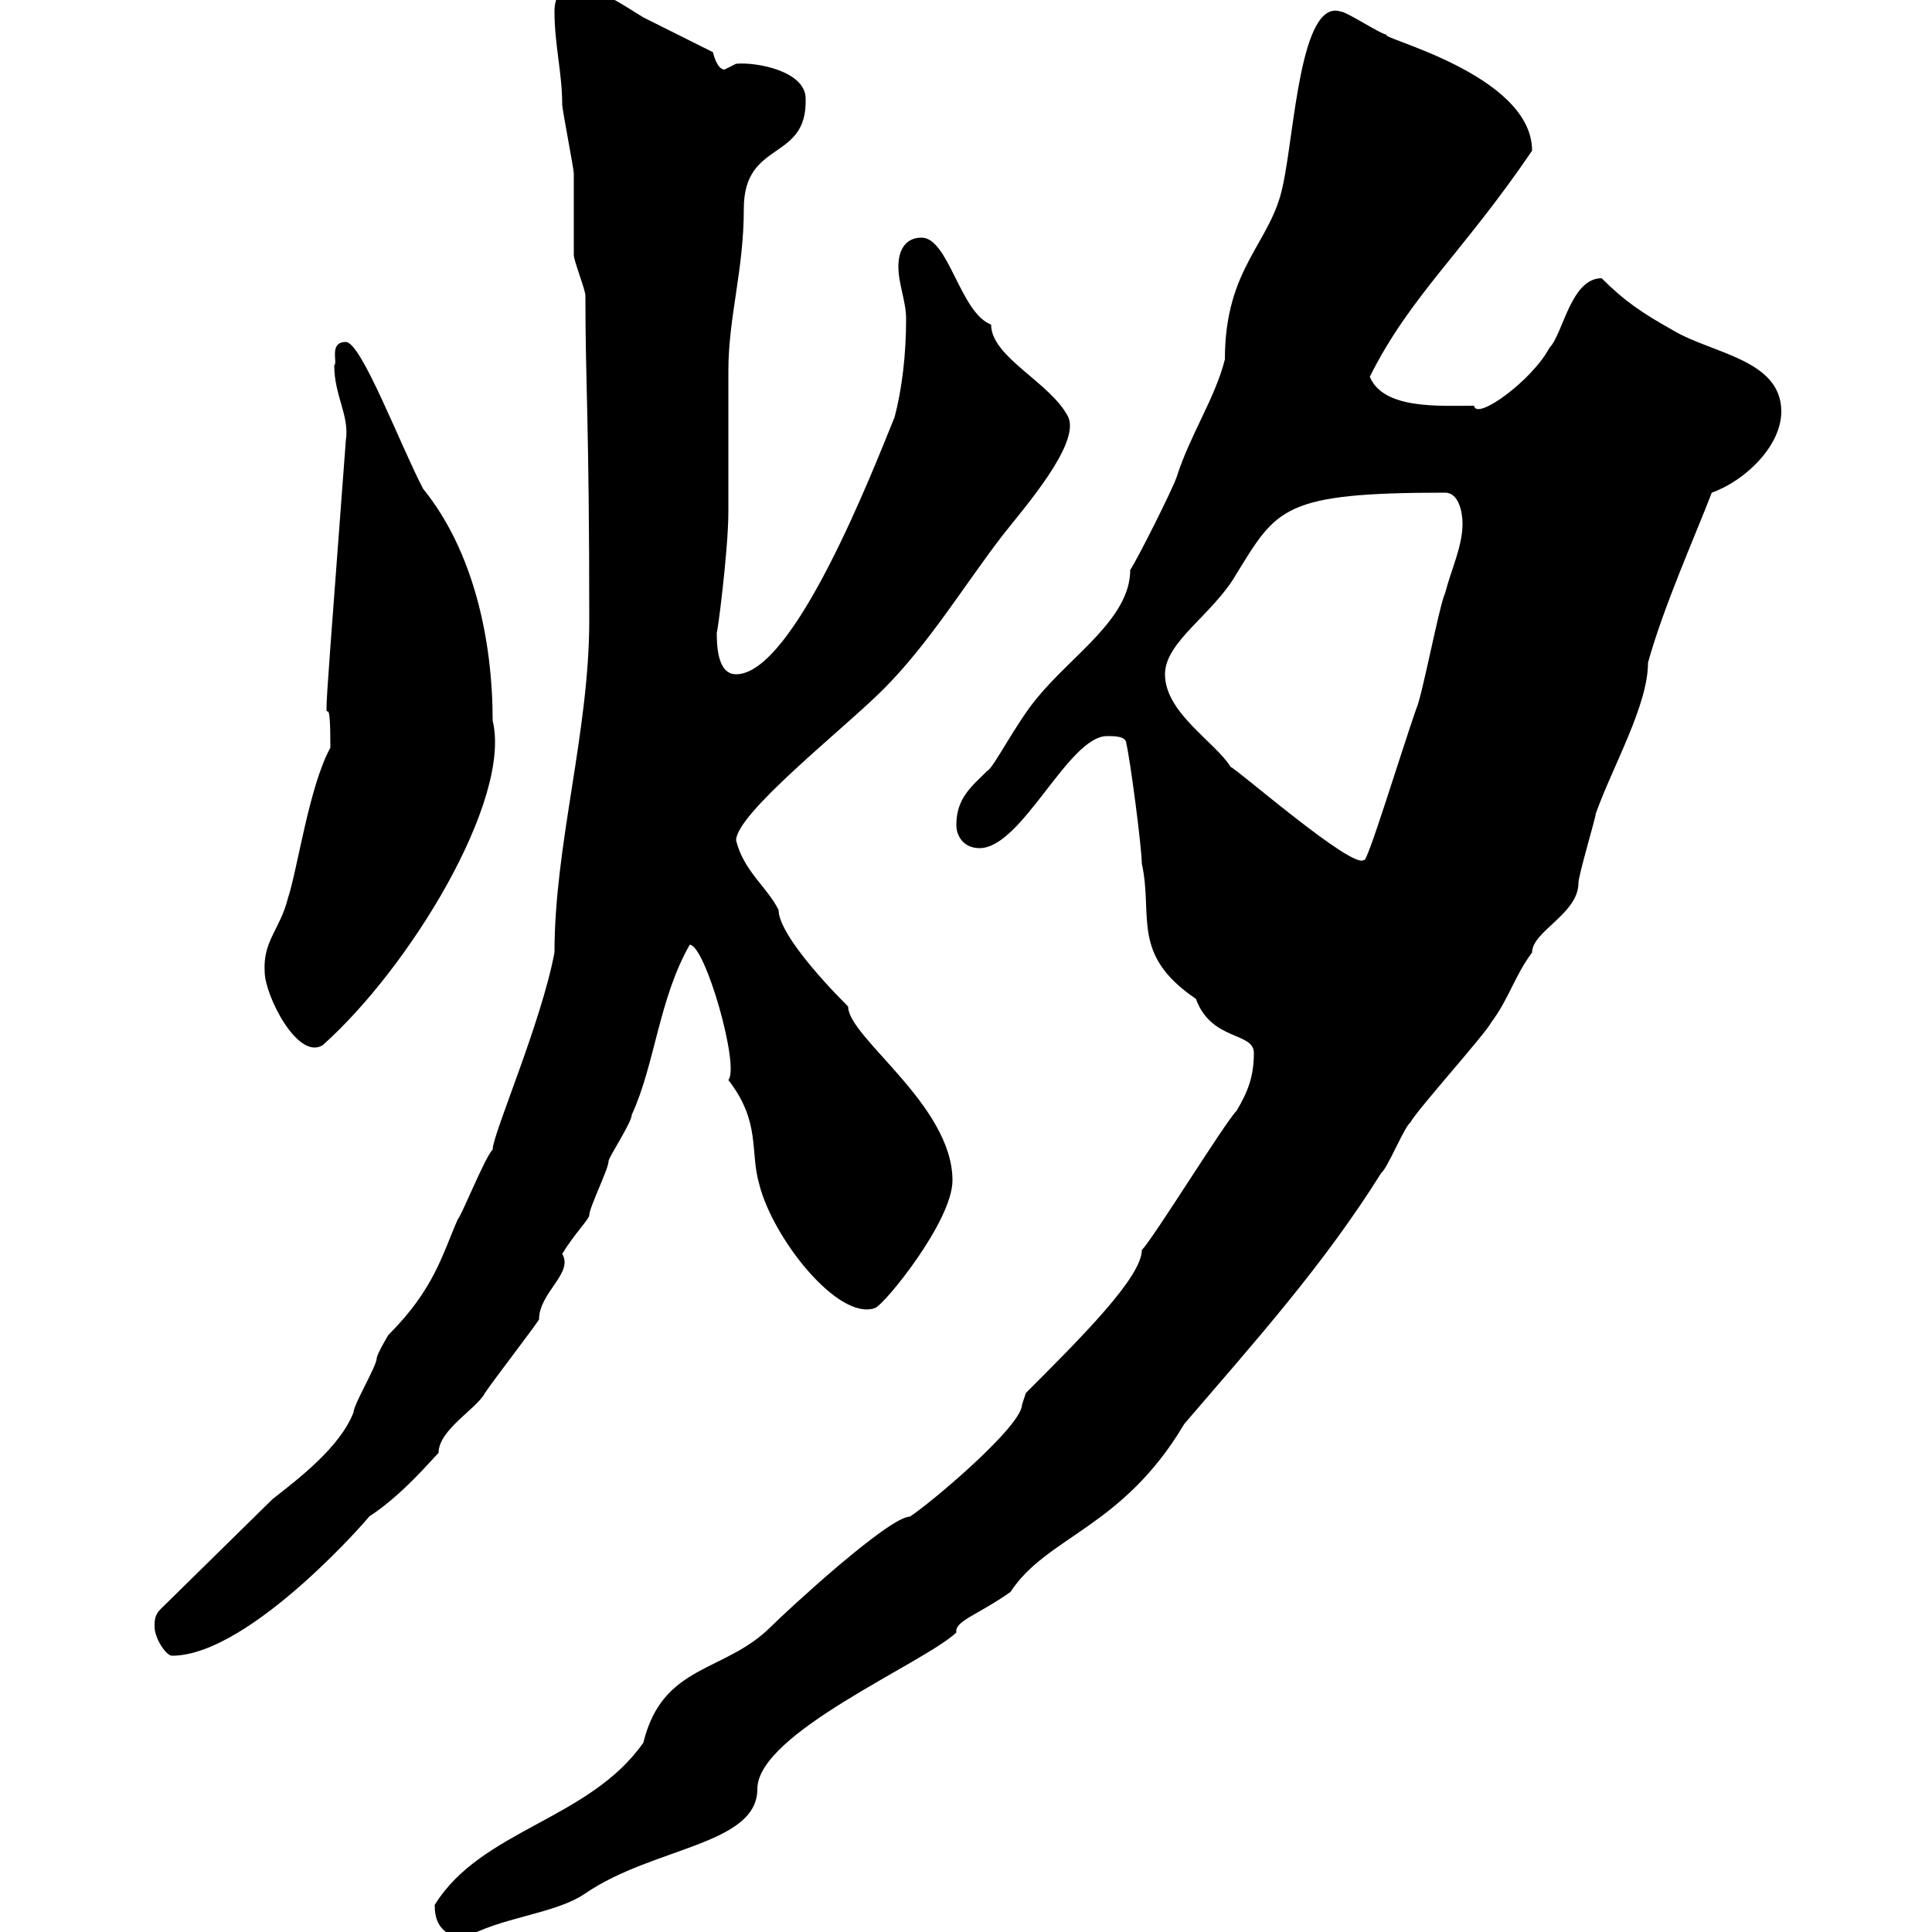 <svg xmlns="http://www.w3.org/2000/svg" xmlns:xlink="http://www.w3.org/1999/xlink" width="300" height="300"><path d="M67.50 295.80C67.50 299.40 69.30 300.30 71.70 301.20C77.70 297.60 86.10 297.30 90.90 294C101.40 286.80 117.60 286.50 117.60 277.80C117.60 269.10 143.40 258.30 148.50 253.50C148.20 251.70 151.80 250.80 156.90 247.20C162.60 238.50 174.30 237.30 183.90 221.10C194.70 208.50 205.50 196.50 214.50 182.10C215.40 181.50 218.10 174.90 219 174.30C219.90 172.50 230.70 160.50 231.60 158.70C234.30 155.10 235.20 151.50 237.90 147.90C237.90 144.60 245.10 141.90 245.10 137.10C245.10 135.90 247.80 126.90 247.80 126.30C250.50 118.80 255.90 109.50 255.90 102.90C258.30 94.20 263.40 82.80 265.80 76.50C270.90 74.70 276.60 69.30 276.60 63.90C276.60 55.80 265.80 54.90 259.80 51.30C255 48.60 252.30 46.80 248.70 43.20C243.90 43.20 242.70 51.90 240.60 54C237.90 59.10 229.20 65.40 228.90 63C223.50 63 214.80 63.60 212.70 58.50C219 45.90 227.10 39.30 237.90 23.40C237.90 11.40 213.30 5.70 215.40 5.40C214.50 5.40 209.10 1.80 208.20 1.80C201.90-0.30 201 20.70 199.20 28.80C197.40 37.80 190.20 41.40 190.20 55.80C188.70 61.80 184.80 67.50 182.70 74.10C182.10 75.90 176.70 86.70 175.50 88.50C175.50 96 166.50 101.70 161.10 108.30C157.80 112.20 154.20 119.40 153.30 119.70C150.90 122.10 148.50 123.90 148.50 128.10C148.50 129.90 149.70 131.70 152.10 131.70C158.70 131.70 165.90 114.30 171.90 114.30C173.10 114.30 174.90 114.30 174.90 115.50C175.50 117.90 177.30 131.70 177.30 134.10C179.10 142.20 175.50 148.20 185.70 155.10C188.10 161.70 194.70 160.20 194.70 163.50C194.70 167.10 193.80 169.50 192 172.50C190.20 174.30 179.10 192.30 177.30 194.10C177.30 198.30 168 207.60 159.30 216.30L158.70 218.10C158.70 221.40 144.90 233.10 141.30 235.50C138 235.50 122.10 250.20 119.70 252.60C112.50 259.80 102.90 258.30 99.90 270.60C91.50 282.60 74.70 284.10 67.50 295.80ZM24 252.60C24 254.40 25.80 257.10 26.70 257.10C39 257.10 58.20 234.60 57.30 235.50C62.40 232.20 66.90 226.80 68.10 225.60C68.10 222 74.10 218.70 75.30 216.30C76.50 214.50 82.50 206.70 83.70 204.90C83.70 200.70 89.10 197.70 87.30 194.70C89.10 191.70 91.50 189.30 91.50 188.70C91.50 187.50 94.50 181.50 94.50 180.30C94.50 179.70 98.10 174.30 98.10 173.10C101.70 165.30 102.30 155.10 107.10 146.70C109.50 146.70 114.90 165.60 113.10 167.70C118.20 174.30 116.40 178.80 117.90 183.90C120 192.30 130.20 205.20 135.90 203.10C137.40 202.50 147.90 189.60 147.90 183.30C147.90 171.60 131.70 161.10 131.70 156.30C126.90 151.50 120.90 144.60 120.90 141.30C119.10 137.70 115.50 135.30 114.30 130.50C114.30 126.30 131.10 113.10 137.10 107.10C144.30 99.90 149.70 90.90 155.70 83.10C159 78.90 167.70 69 165.90 64.80C163.20 59.40 153.90 55.50 153.90 50.40C149.10 48.60 147.30 36.90 143.10 36.90C140.70 36.90 139.50 38.70 139.50 41.40C139.50 44.10 140.70 46.80 140.70 49.50C140.70 54.90 140.10 60.30 138.90 64.80C135.60 72.90 123.30 104.70 114.30 104.70C111.30 104.70 111.30 99.90 111.30 98.10C111.30 99.30 113.10 85.50 113.10 79.50C113.10 77.70 113.10 59.40 113.10 57.60C113.10 49.20 115.50 42 115.50 32.40C115.50 21.60 125.40 25.20 125.10 15.30C125.10 11.10 117.60 9.60 114.30 9.90C114.30 9.90 112.50 10.80 112.50 10.80C111.30 10.80 110.70 8.10 110.70 8.10C108.90 7.20 101.70 3.60 99.90 2.70C96.90 0.90 93.30-1.80 89.70-1.80C87.30-1.80 86.10-0.90 86.10 1.80C86.10 6.90 87.30 11.40 87.30 16.20C87.30 17.10 89.10 26.10 89.10 27C89.10 27.90 89.10 38.70 89.10 39.60C89.10 40.50 90.90 45 90.90 45.90C90.90 60 91.50 65.10 91.50 96.30C91.50 113.70 86.10 131.10 86.10 147.90C84 159 76.50 176.10 76.50 178.50C75.30 179.70 71.70 188.70 71.10 189.30C68.70 194.70 67.50 200.10 60.30 207.30C60.30 207.30 58.50 210.30 58.50 210.90C58.50 212.10 54.90 218.10 54.90 219.30C52.80 224.70 46.50 229.50 42.30 232.80L24.90 249.90C24 250.80 24 251.70 24 252.60ZM41.10 150.90C41.10 154.50 46.20 164.70 50.10 162.30C63.60 150.30 79.50 124.20 76.50 111.90C76.50 99.30 73.50 85.50 65.70 75.90C62.10 69 56.10 53.10 53.70 53.10C51 53.10 52.50 56.40 51.90 56.70C51.90 61.50 54.30 64.50 53.70 68.40C48.90 132.30 51.30 99.30 51.30 116.10C48 122.10 46.20 135 44.70 139.50C43.50 144.30 40.80 146.10 41.10 150.90ZM180.90 104.70C180.90 99.60 188.40 95.40 192 89.10C198.30 78.90 199.20 76.50 224.40 76.50C226.50 76.50 227.10 79.50 227.10 81.30C227.10 84.90 225.30 88.50 224.40 92.10C223.50 93.90 220.80 108.30 219.90 110.10C217.50 117 212.10 134.70 211.80 133.50C210.30 135.30 191.70 119.10 191.10 119.10C188.70 115.20 180.90 110.70 180.90 104.70Z"/></svg>